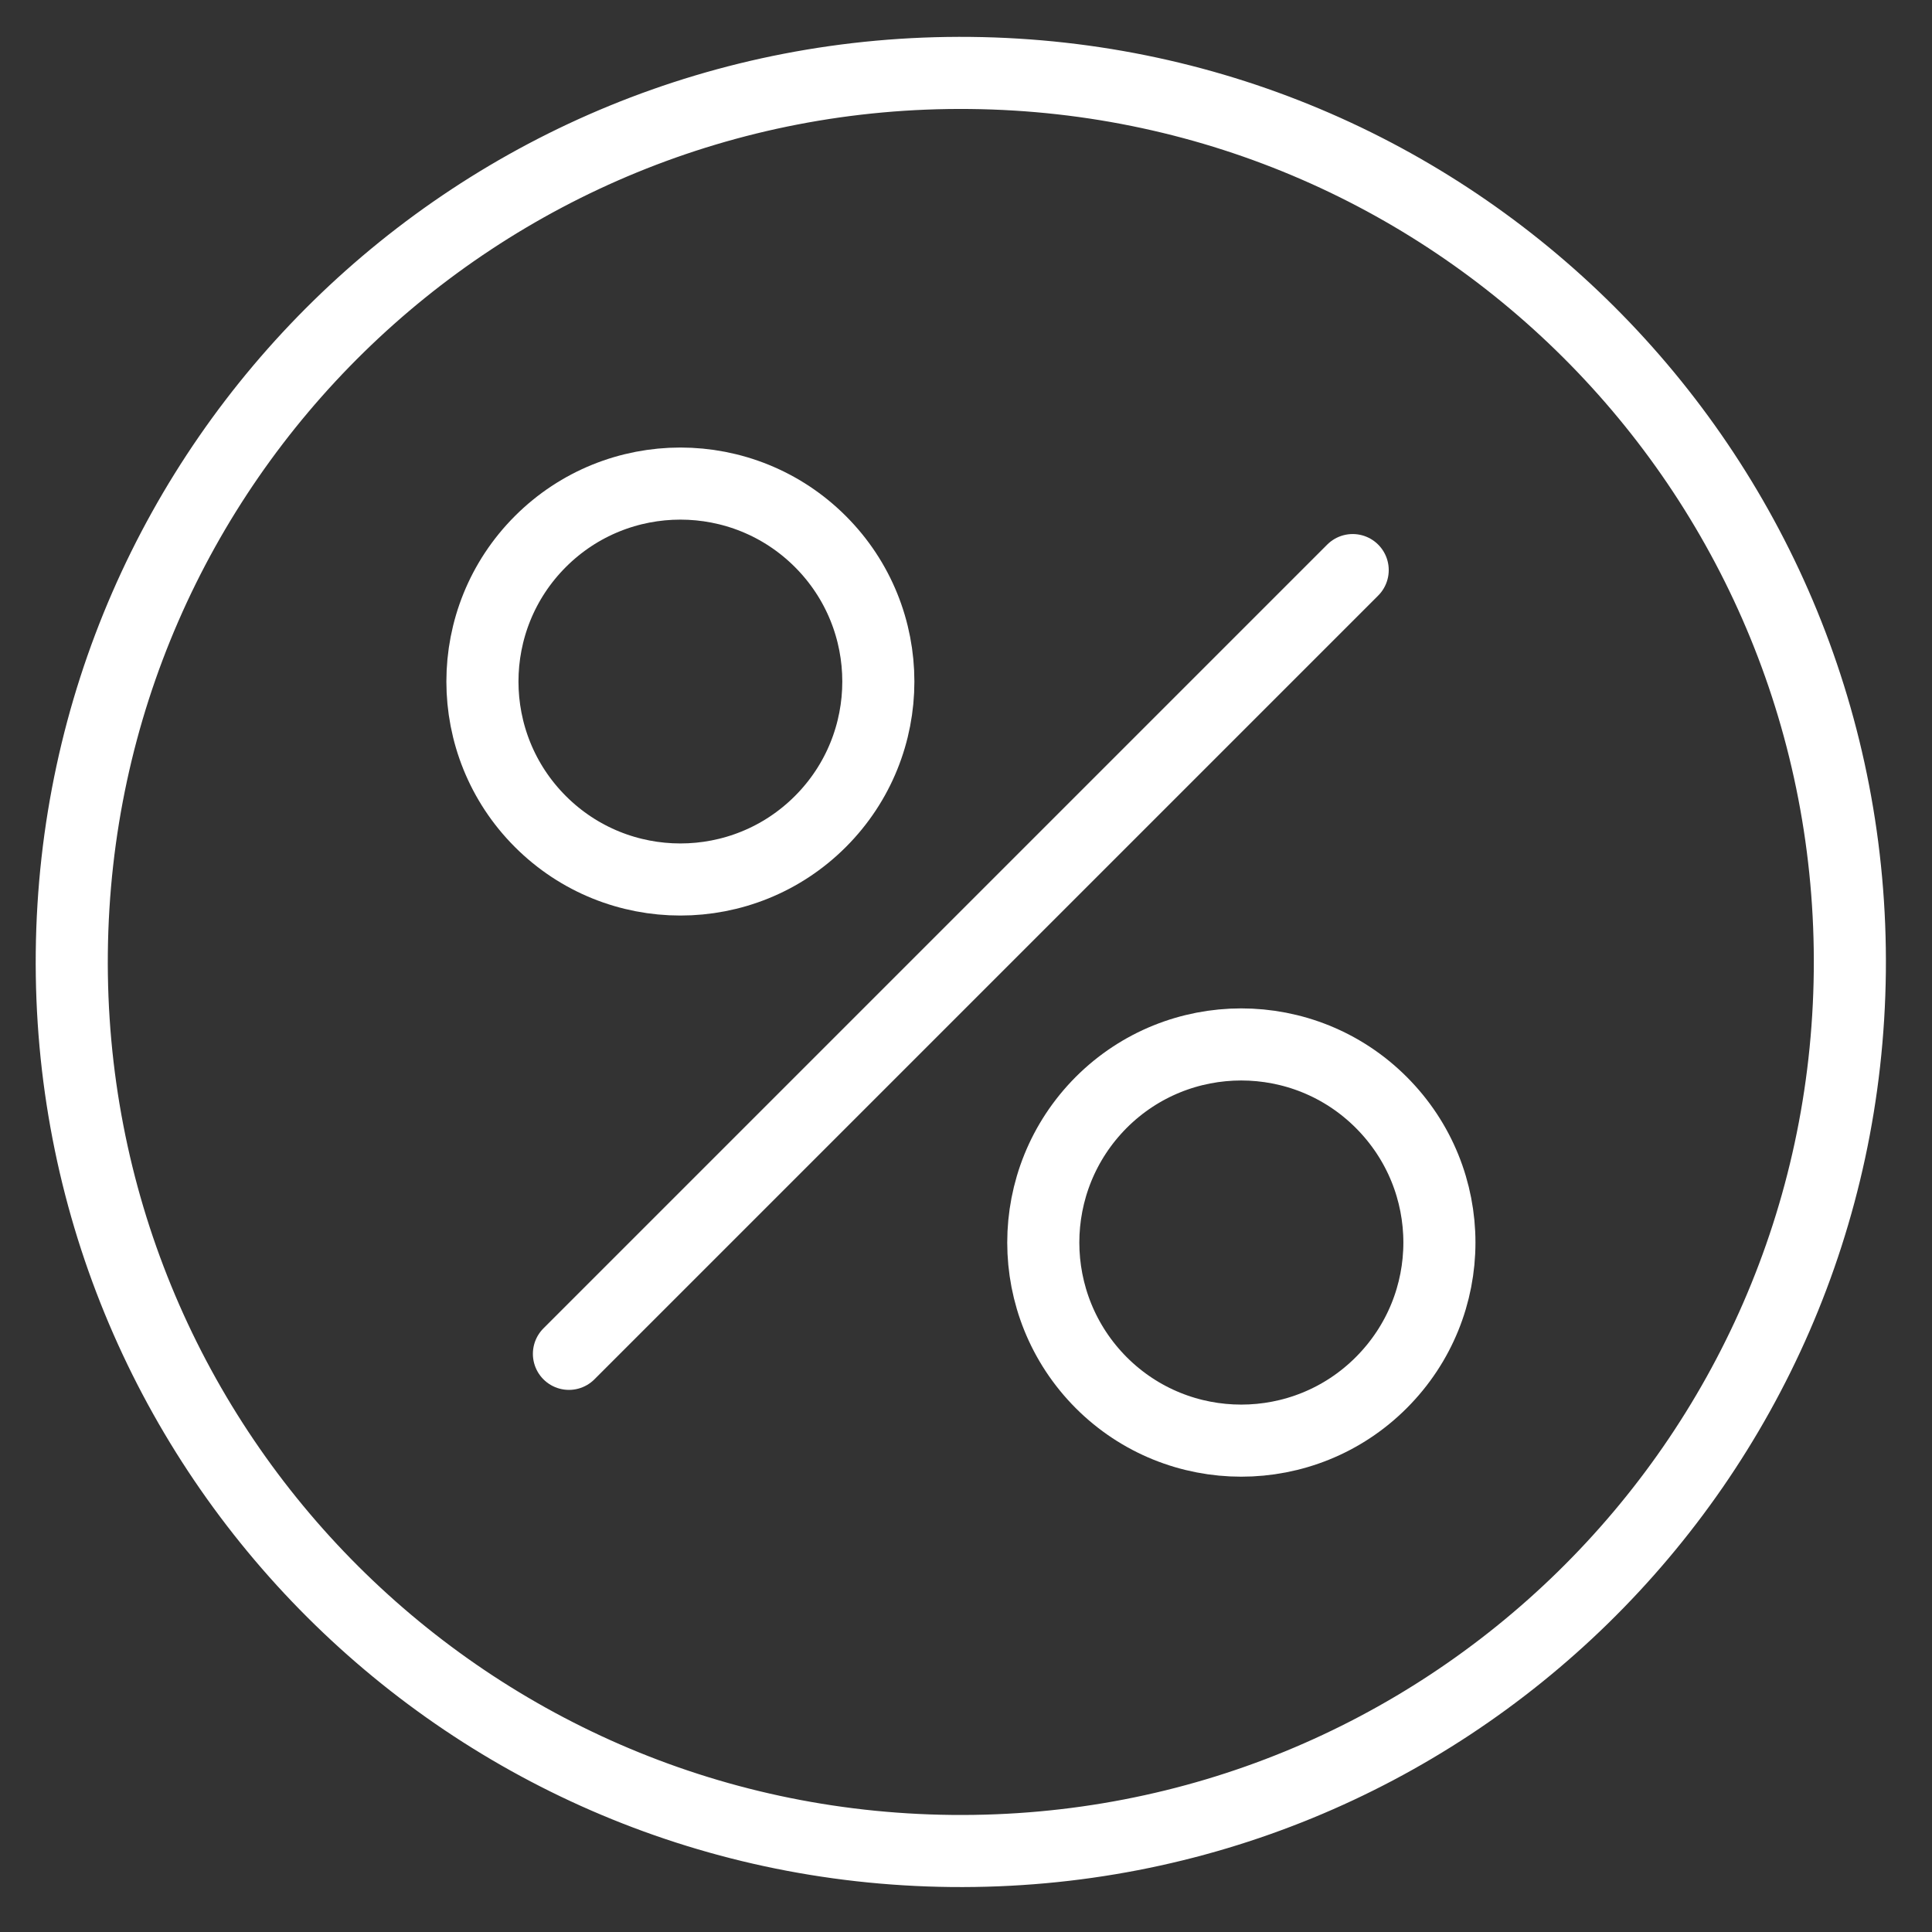 <svg version="1.2" baseProfile="tiny-ps" xmlns="http://www.w3.org/2000/svg" viewBox="0 0 67 67" width="67" height="67">
	<rect x="0" y="0" width="67" height="67" fill="#333333" stroke="none"/>
	<title>Web 1920 – 5</title>
	<style>
		tspan { white-space:pre }
		.shp0 { fill: none;stroke: #ffffff;stroke-linecap:round;stroke-width: 2.5 } 
	</style>
	<g id="Web 1920 – 5">
		<g id="Group 138">
			<g id="Group 51">
				<path id="Ellipse 3" class="shp0" d="M64.15 33.69C63.97 50.74 50.04 64.37 32.99 64.19C15.94 64.01 2.31 50.08 2.49 33.03C2.67 15.99 16.6 2.35 33.65 2.53C50.7 2.71 64.33 16.64 64.15 33.69Z" />
				<path id="Path 227" class="shp0" d="M18.74 18.78C21.42 16.1 25.77 16.1 28.45 18.78C31.13 21.46 31.13 25.81 28.45 28.49C25.77 31.17 21.42 31.17 18.74 28.49C16.06 25.81 16.06 21.46 18.74 18.78Z" />
				<path id="Path 228" class="shp0" d="M38.19 38.23C40.87 35.55 45.22 35.55 47.9 38.23C50.59 40.92 50.59 45.26 47.9 47.95C45.22 50.63 40.87 50.63 38.19 47.95C35.51 45.26 35.51 40.92 38.19 38.23Z" />
				<path id="Line 12" class="shp0" d="M46.91 19.77L19.73 46.95" />
			</g>
		</g>
	</g>
</svg>